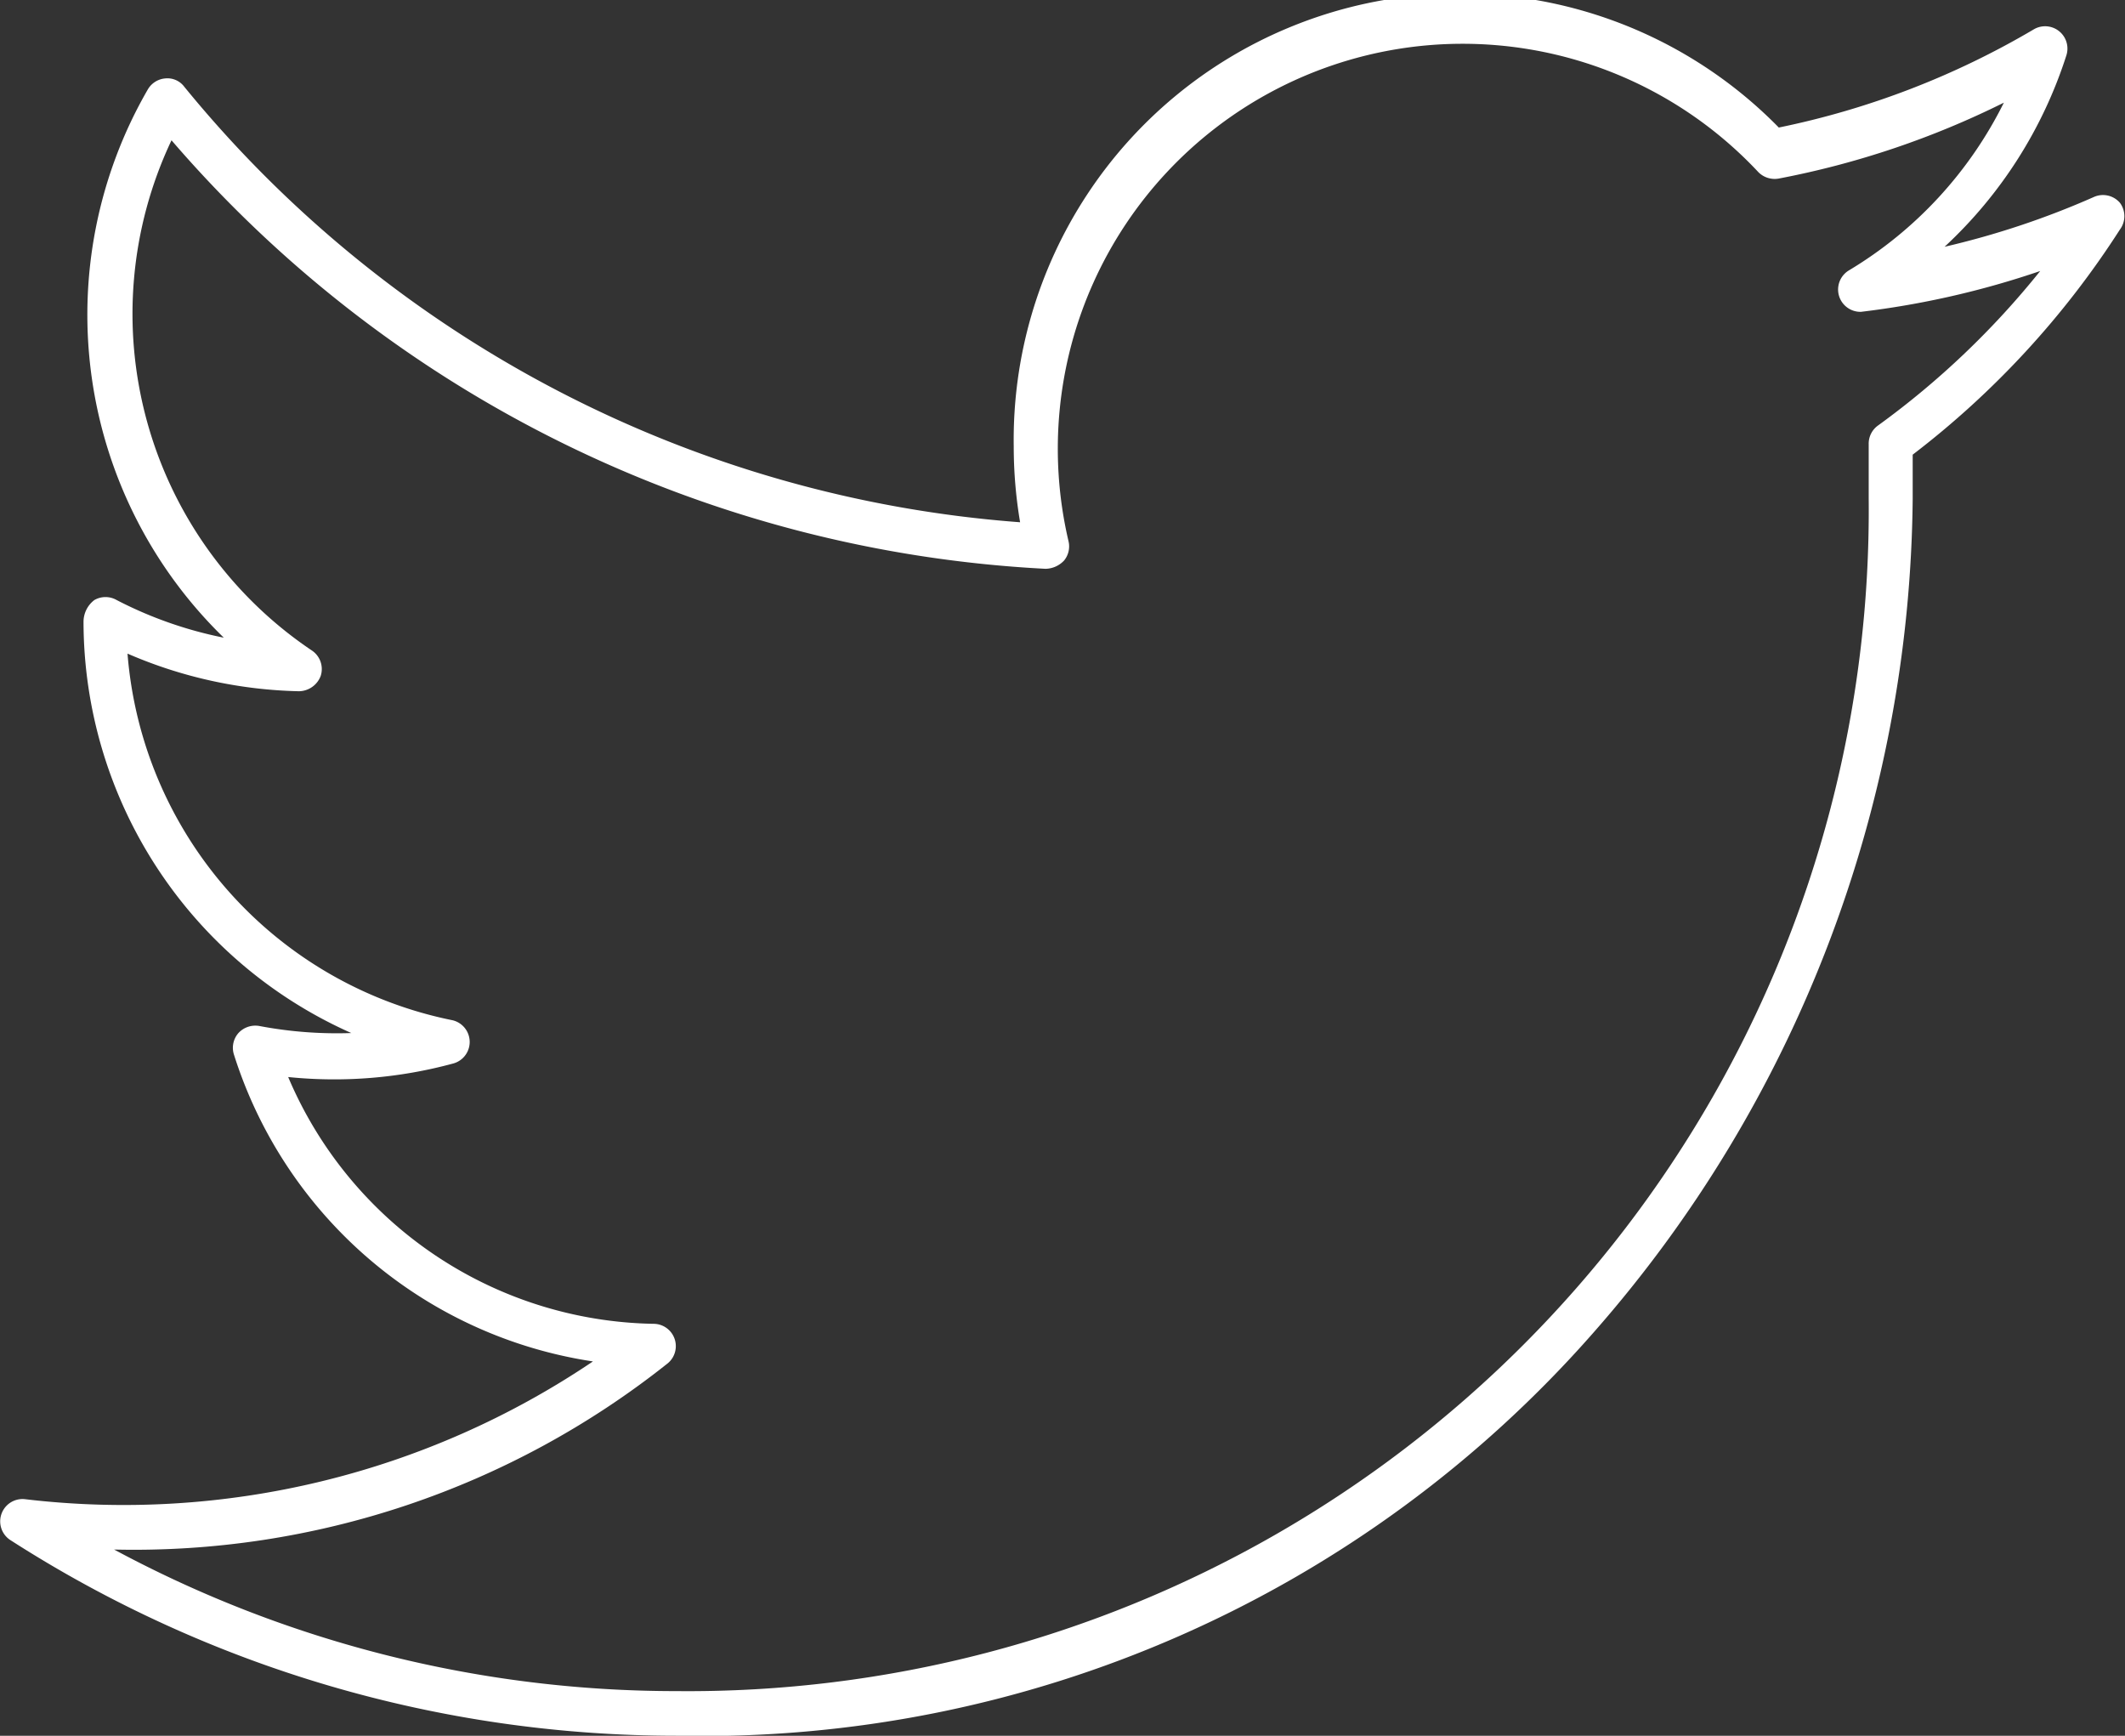 <svg xmlns="http://www.w3.org/2000/svg" viewBox="0 0 33.33 27.22"><rect x="0" y="0" width="33.33" height="27.22" fill="#333333" stroke="none"/><defs><style>.cls-1{fill:#fff;}</style></defs><title>social-tw</title><g id="Layer_2" data-name="Layer 2"><g id="Layer_1-2" data-name="Layer 1"><g id="_Group_" data-name="&lt;Group&gt;"><path id="_Compound_Path_" data-name="&lt;Compound Path&gt;" class="cls-1" d="M10.61,27.22A19.33,19.33,0,0,1,.16,24.15a.35.35,0,0,1,.23-.64A13.16,13.16,0,0,0,9.3,21.35a7,7,0,0,1-5.63-4.81.35.35,0,0,1,.07-.34.36.36,0,0,1,.33-.11,6.51,6.51,0,0,0,1.44.11,7.07,7.07,0,0,1-4.2-6.45.43.43,0,0,1,.17-.34.35.35,0,0,1,.35,0A6.35,6.35,0,0,0,3.51,10,7.06,7.06,0,0,1,2.32,1.4a.35.35,0,0,1,.27-.17.33.33,0,0,1,.3.13A18.71,18.71,0,0,0,16,8.19,7.17,7.17,0,0,1,15.9,7a7,7,0,0,1,12-5,13,13,0,0,0,4-1.54.35.35,0,0,1,.51.41,7,7,0,0,1-1.91,3,13.1,13.1,0,0,0,2.34-.78.35.35,0,0,1,.41.09.35.35,0,0,1,0,.42A13.85,13.85,0,0,1,30,7.13c0,.23,0,.46,0,.69a20.06,20.06,0,0,1-5,13.07A18.59,18.59,0,0,1,10.61,27.22ZM1.79,24.3a18.61,18.61,0,0,0,8.82,2.22,18.52,18.52,0,0,0,18.7-18.7c0-.28,0-.57,0-.85a.35.35,0,0,1,.15-.3A13.12,13.12,0,0,0,32,4.25a13.71,13.71,0,0,1-2.81.64A.35.35,0,0,1,29,4.24a6.37,6.37,0,0,0,2.43-2.63A13.67,13.67,0,0,1,27.9,2.8a.36.36,0,0,1-.32-.1A6.35,6.35,0,0,0,16.76,8.49a.35.35,0,0,1-.07.3.41.41,0,0,1-.29.13A19.41,19.41,0,0,1,2.69,2.2a6.36,6.36,0,0,0,2.2,8,.35.35,0,0,1,.14.4.37.37,0,0,1-.34.24A7.12,7.12,0,0,1,2,10.25,6.38,6.38,0,0,0,7.1,16a.35.35,0,0,1,0,.68,7.11,7.11,0,0,1-2.58.21,6.34,6.34,0,0,0,5.73,3.87.35.35,0,0,1,.21.63A13.45,13.45,0,0,1,1.79,24.3Z"/></g></g></g></svg>